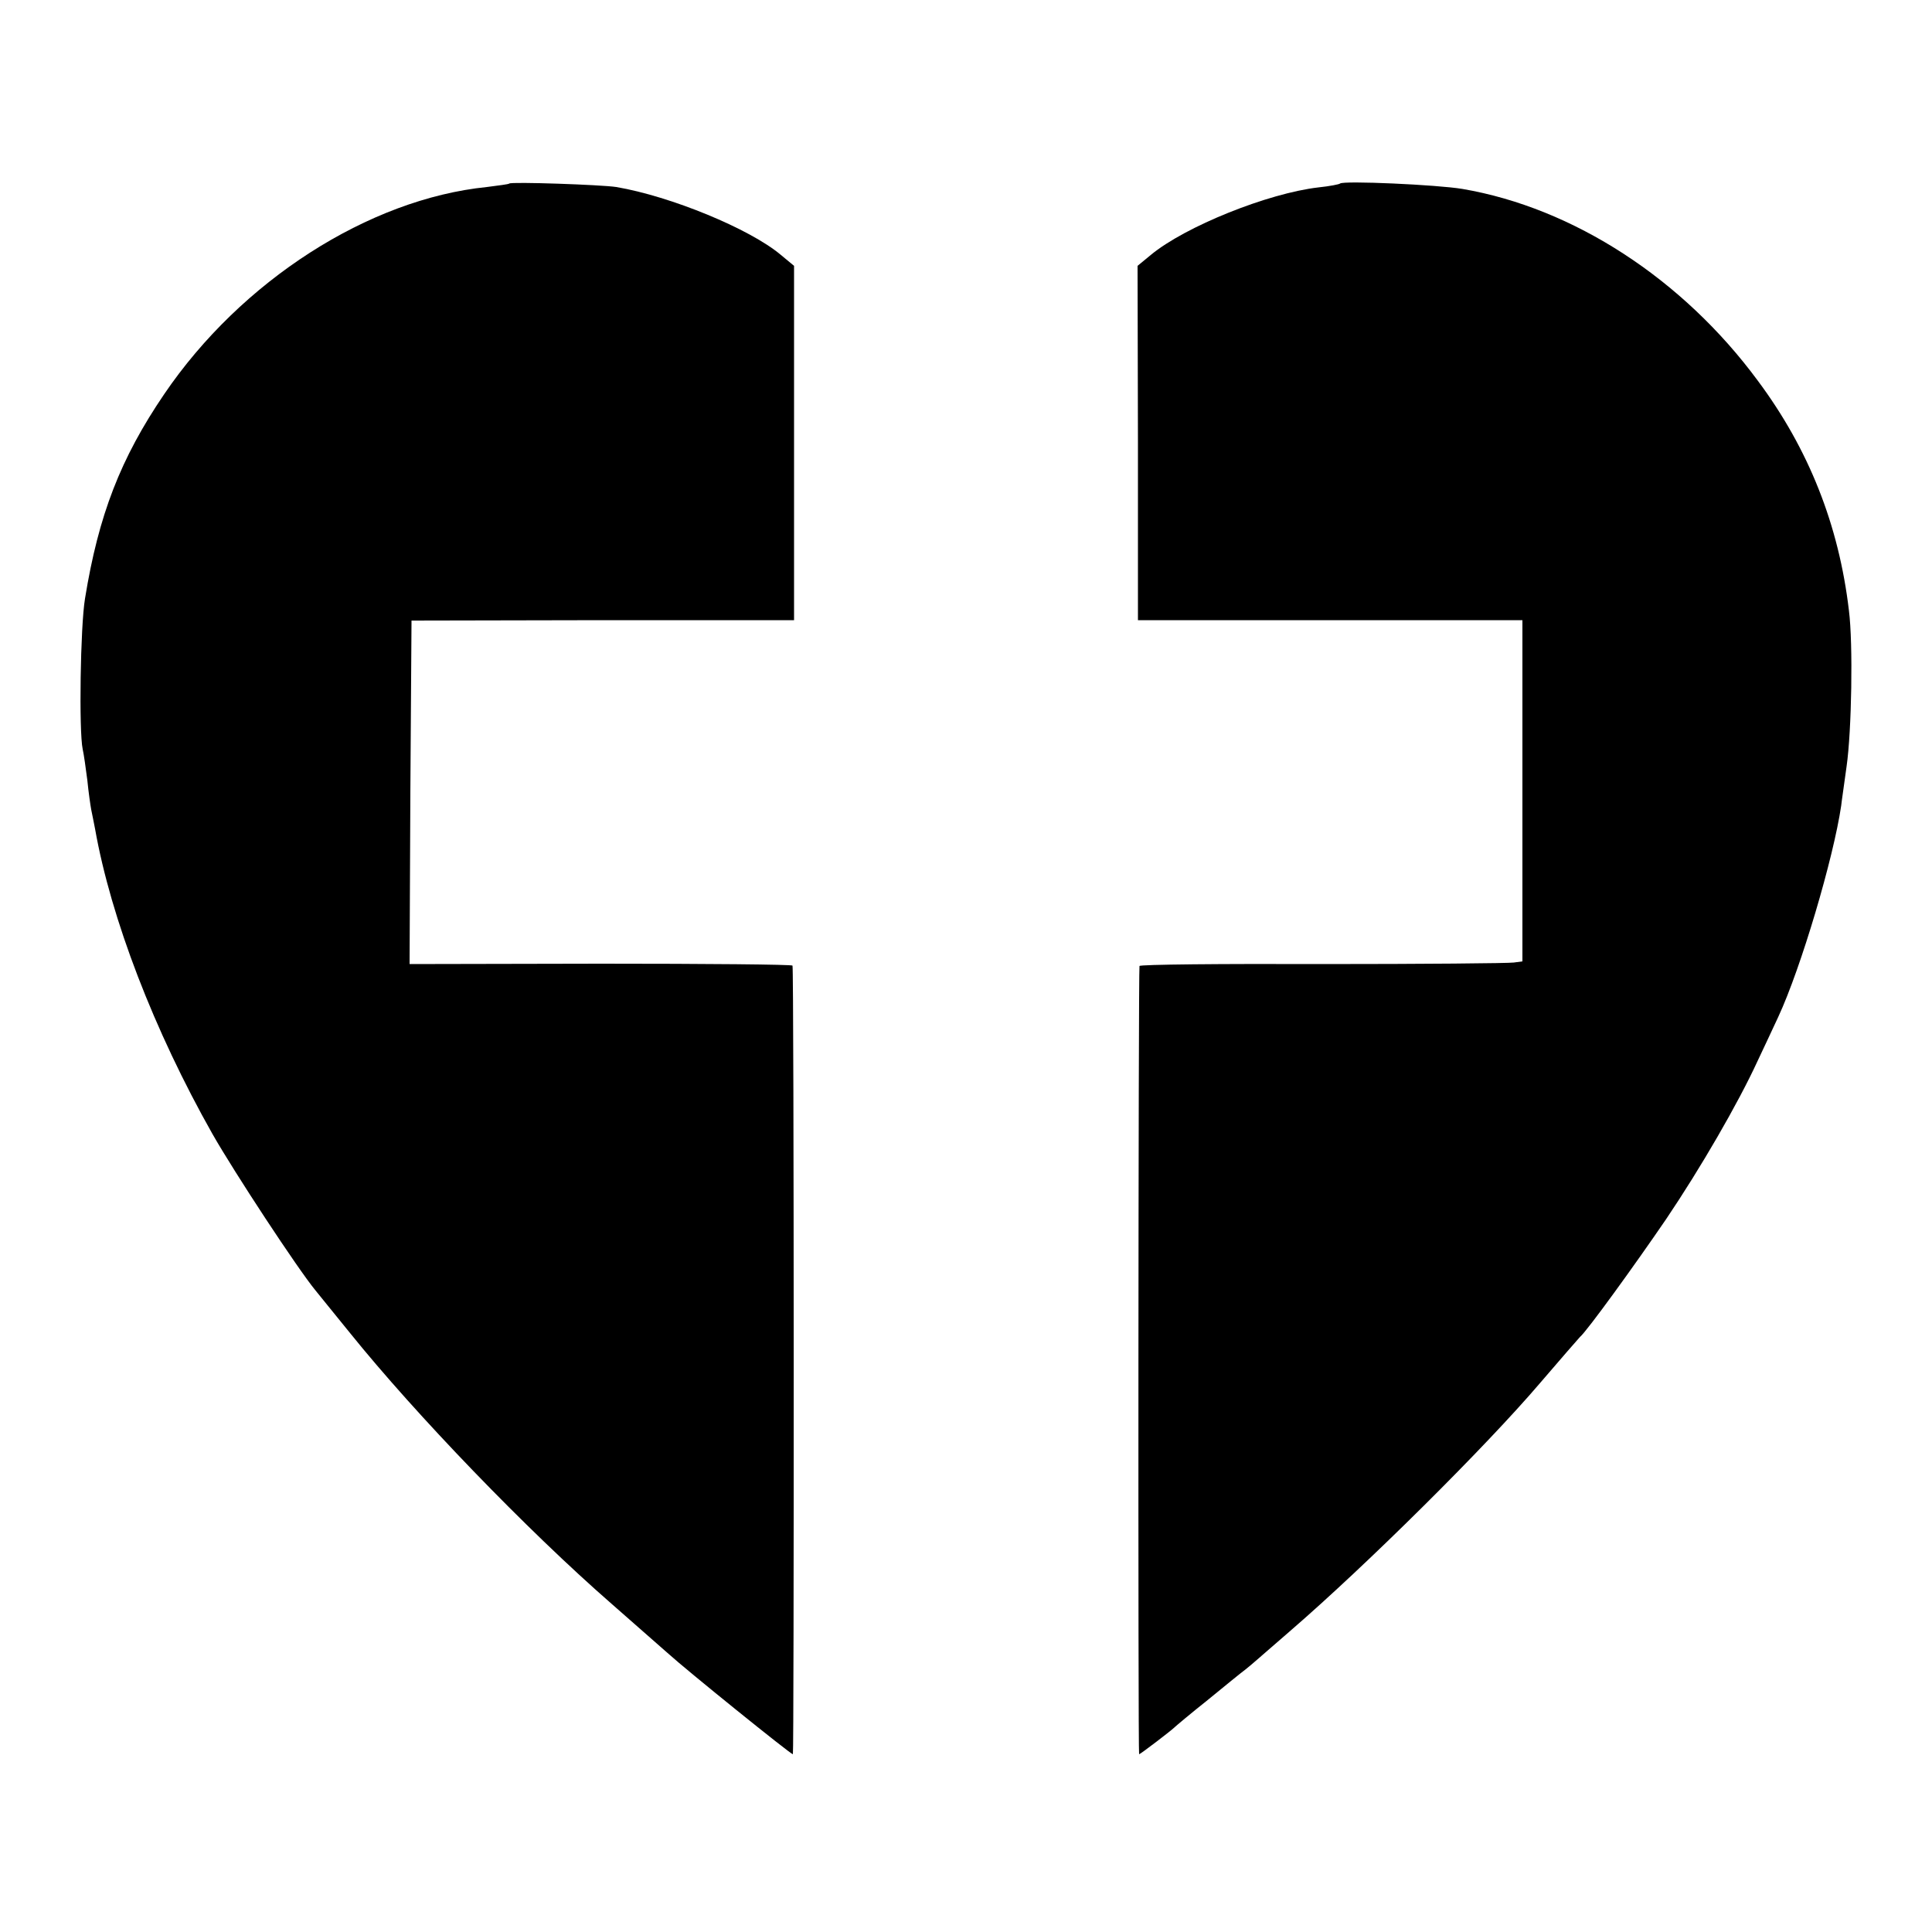 <?xml version="1.0" standalone="no"?>
<!DOCTYPE svg PUBLIC "-//W3C//DTD SVG 20010904//EN"
 "http://www.w3.org/TR/2001/REC-SVG-20010904/DTD/svg10.dtd">
<svg version="1.0" xmlns="http://www.w3.org/2000/svg"
 width="500pt" height="500pt" viewBox="0 0 500 500"
 preserveAspectRatio="xMidYMid meet">
<g transform="translate(0,500) scale(0.1,-0.1)"
fill="#000000" stroke="none">
<path d="M1318 4525 c-2 -2 -28 -5 -58 -9 -306 -31 -636 -243 -835 -536 -113
-166 -170 -313 -205 -529 -12 -72 -16 -343 -6 -390 3 -13 8 -49 12 -80 3 -31
8 -65 10 -76 2 -11 7 -33 10 -50 41 -232 153 -523 304 -790 57 -100 220 -348
266 -404 7 -9 48 -59 90 -111 170 -211 457 -509 676 -700 72 -63 139 -122 148
-130 45 -41 316 -260 322 -260 3 0 3 2026 -1 2041 0 3 -224 5 -496 5 l-495 -1
2 445 3 444 495 1 495 0 0 459 0 458 -35 29 c-80 67 -284 151 -425 175 -39 6
-272 14 -277 9z"/>
<path d="M3468 4525 c-2 -2 -27 -7 -56 -10 -130 -15 -345 -101 -434 -175 l-34
-28 1 -458 0 -459 498 0 497 0 0 -441 0 -442 -22 -3 c-13 -2 -236 -4 -495 -4
-260 1 -474 -1 -474 -5 -3 -12 -4 -2040 -1 -2040 3 0 83 61 92 70 3 3 41 35
85 70 44 36 88 72 99 80 21 17 19 16 116 100 198 171 506 477 645 640 54 63
101 117 104 120 18 15 141 185 223 305 89 132 186 299 237 410 13 28 37 78 53
113 59 127 143 411 163 547 1 11 8 57 14 102 13 91 17 317 6 403 -26 221 -104
418 -236 595 -194 263 -477 447 -764 496 -65 11 -309 22 -317 14z"/>
</g>
</svg>
